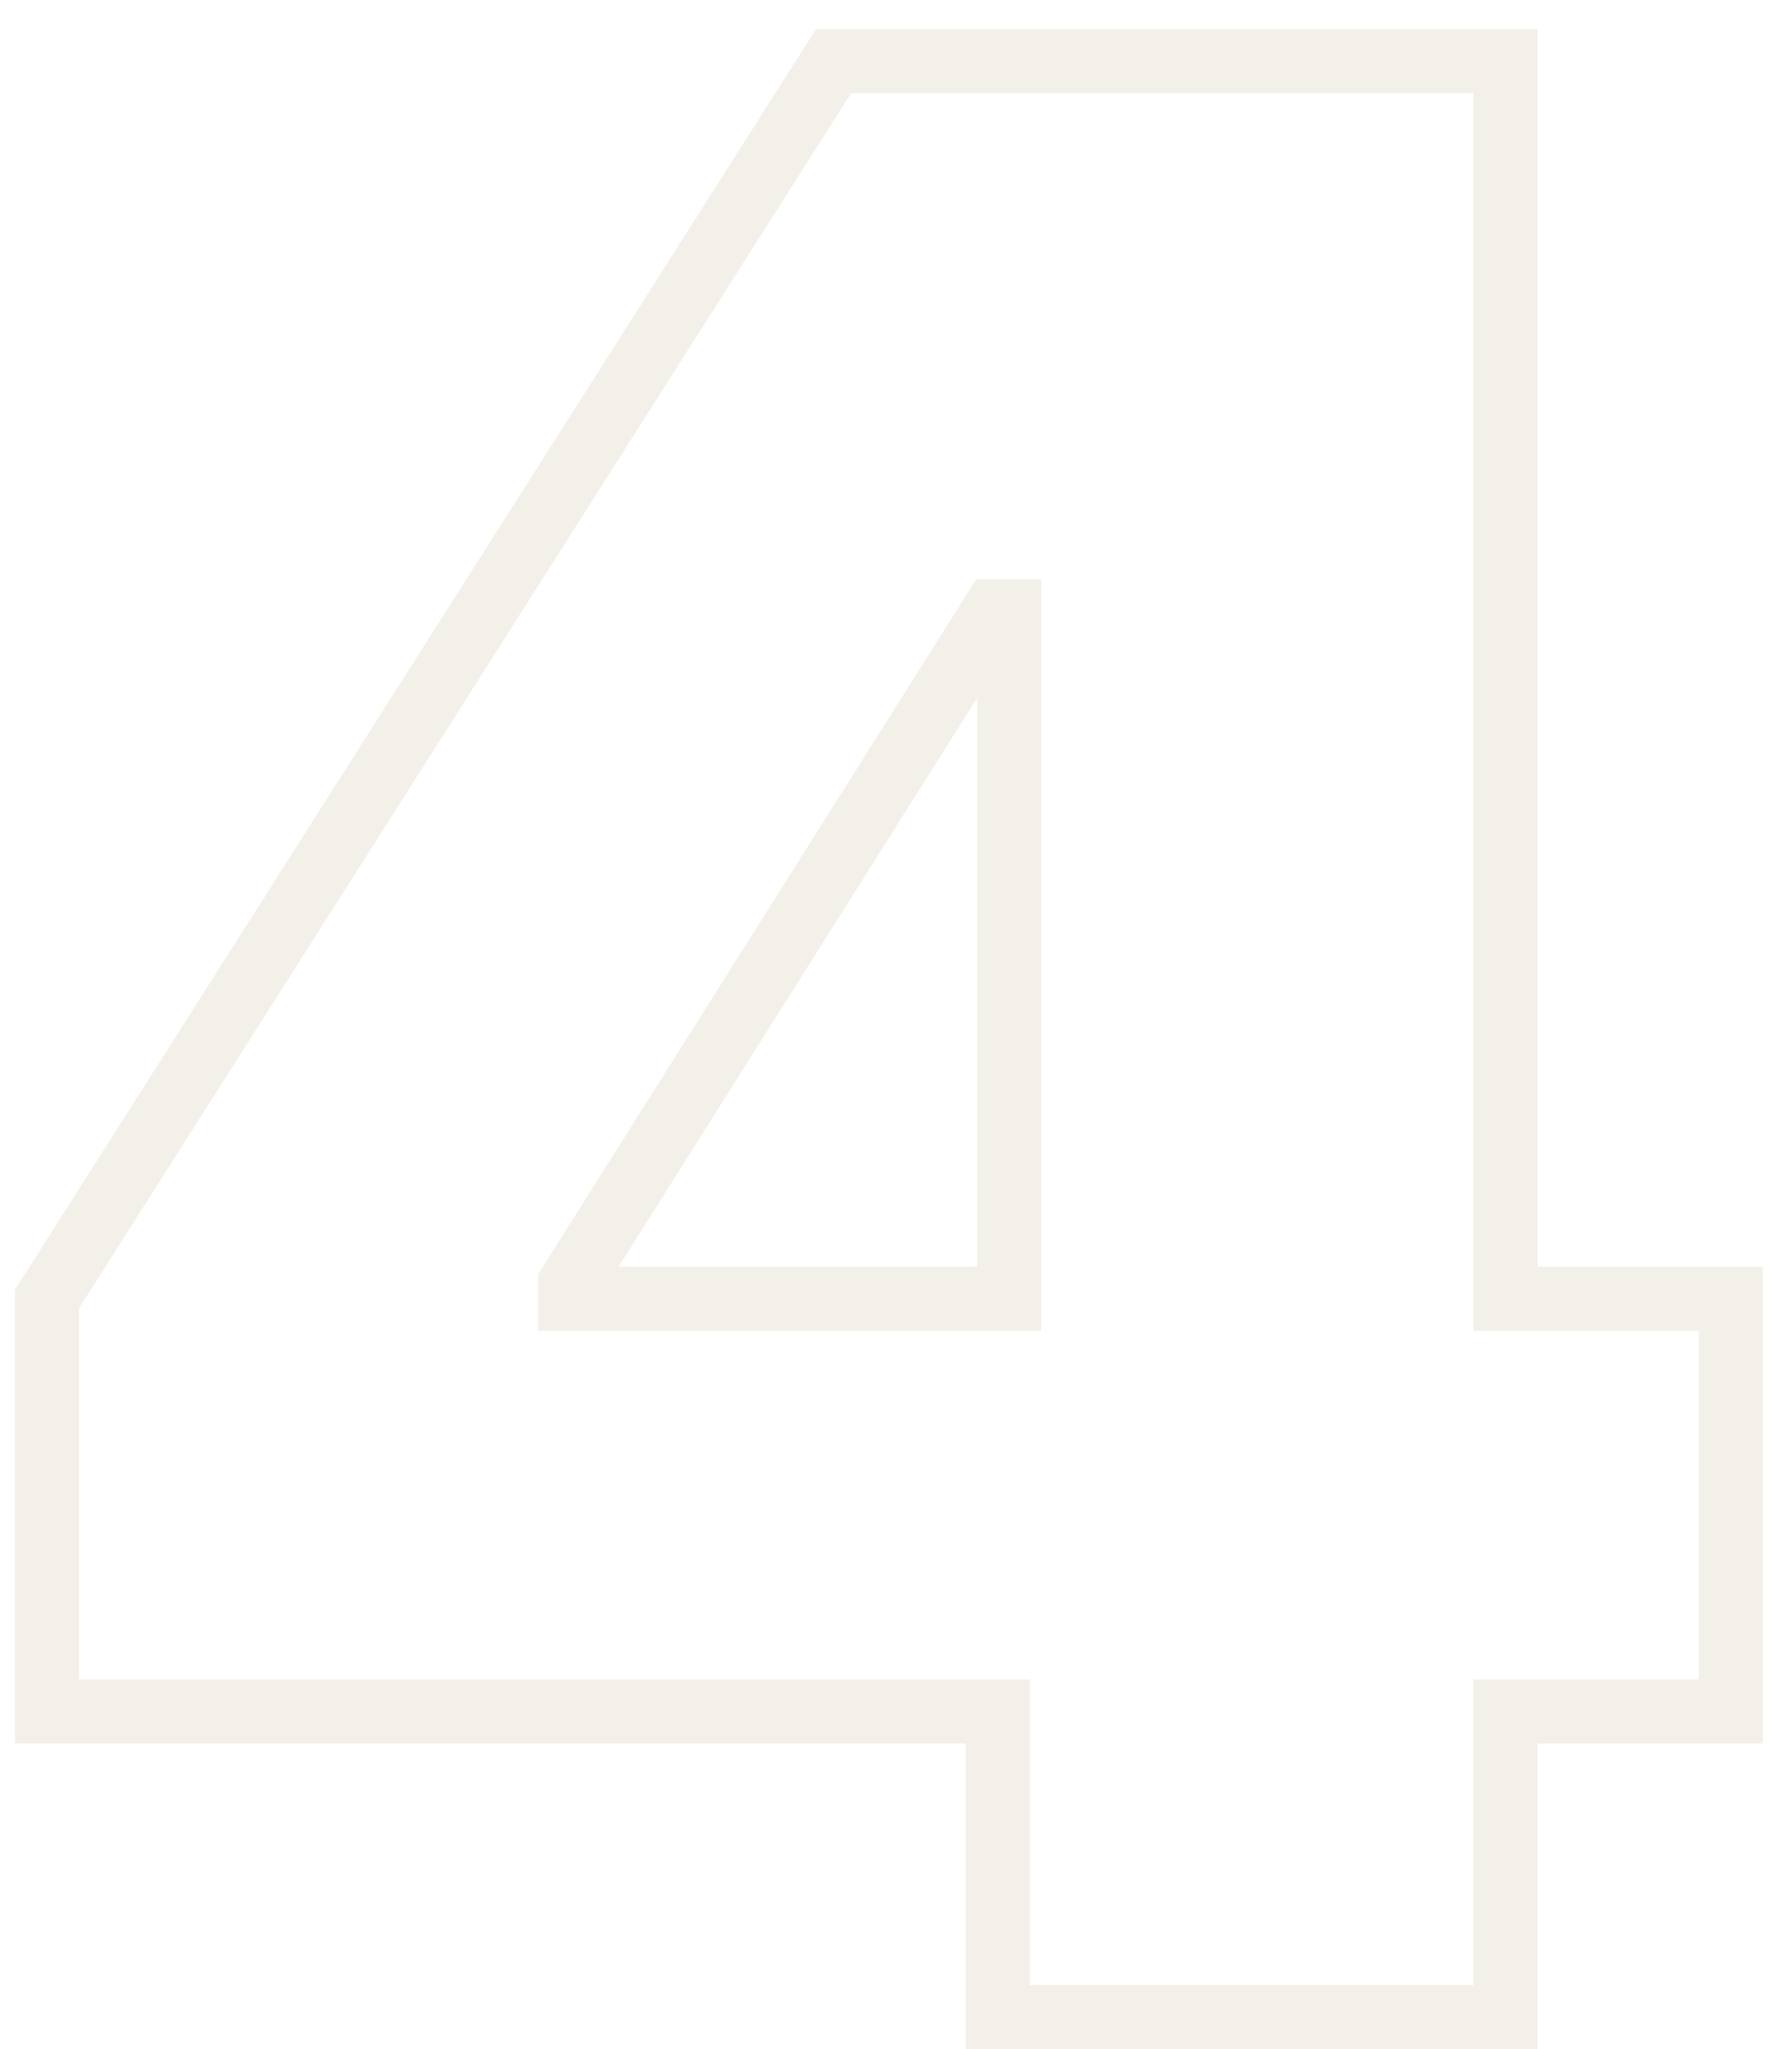 <?xml version="1.0" encoding="UTF-8"?> <svg xmlns="http://www.w3.org/2000/svg" width="56" height="64" viewBox="0 0 56 64" fill="none"> <path opacity="0.2" d="M1.47 53.455H0.47V54.455H1.47V53.455ZM31.18 53.455H32.18V52.455H31.18V53.455ZM31.18 63H30.18V64H31.18V63ZM47.05 63V64H48.05V63H47.05ZM47.05 53.455V52.455H46.05V53.455H47.05ZM54.089 53.455V54.455H55.089V53.455H54.089ZM54.089 40.568H55.089V39.568H54.089V40.568ZM47.05 40.568H46.05V41.568H47.05V40.568ZM47.05 1.909H48.05V0.909H47.05V1.909ZM26.049 1.909V0.909H25.5L25.206 1.373L26.049 1.909ZM1.47 40.568L0.626 40.032L0.47 40.277V40.568H1.47ZM31.538 40.568V41.568H32.538V40.568H31.538ZM17.817 40.568H16.817V41.568H17.817V40.568ZM17.817 40.091L16.971 39.557L16.817 39.802V40.091H17.817ZM31.061 19.091V18.091H30.509L30.215 18.558L31.061 19.091ZM31.538 19.091H32.538V18.091H31.538V19.091ZM1.47 54.455H31.18V52.455H1.47V54.455ZM30.18 53.455V63H32.18V53.455H30.18ZM31.18 64H47.05V62H31.18V64ZM48.05 63V53.455H46.05V63H48.05ZM47.05 54.455H54.089V52.455H47.05V54.455ZM55.089 53.455V40.568H53.089V53.455H55.089ZM54.089 39.568H47.05V41.568H54.089V39.568ZM48.05 40.568V1.909H46.05V40.568H48.05ZM47.05 0.909H26.049V2.909H47.05V0.909ZM25.206 1.373L0.626 40.032L2.314 41.105L26.893 2.446L25.206 1.373ZM0.47 40.568V53.455H2.47V40.568H0.47ZM31.538 39.568H17.817V41.568H31.538V39.568ZM18.817 40.568V40.091H16.817V40.568H18.817ZM18.662 40.624L31.907 19.624L30.215 18.558L16.971 39.557L18.662 40.624ZM31.061 20.091H31.538V18.091H31.061V20.091ZM30.538 19.091V40.568H32.538V19.091H30.538Z" fill="#C2B88F"></path> </svg> 